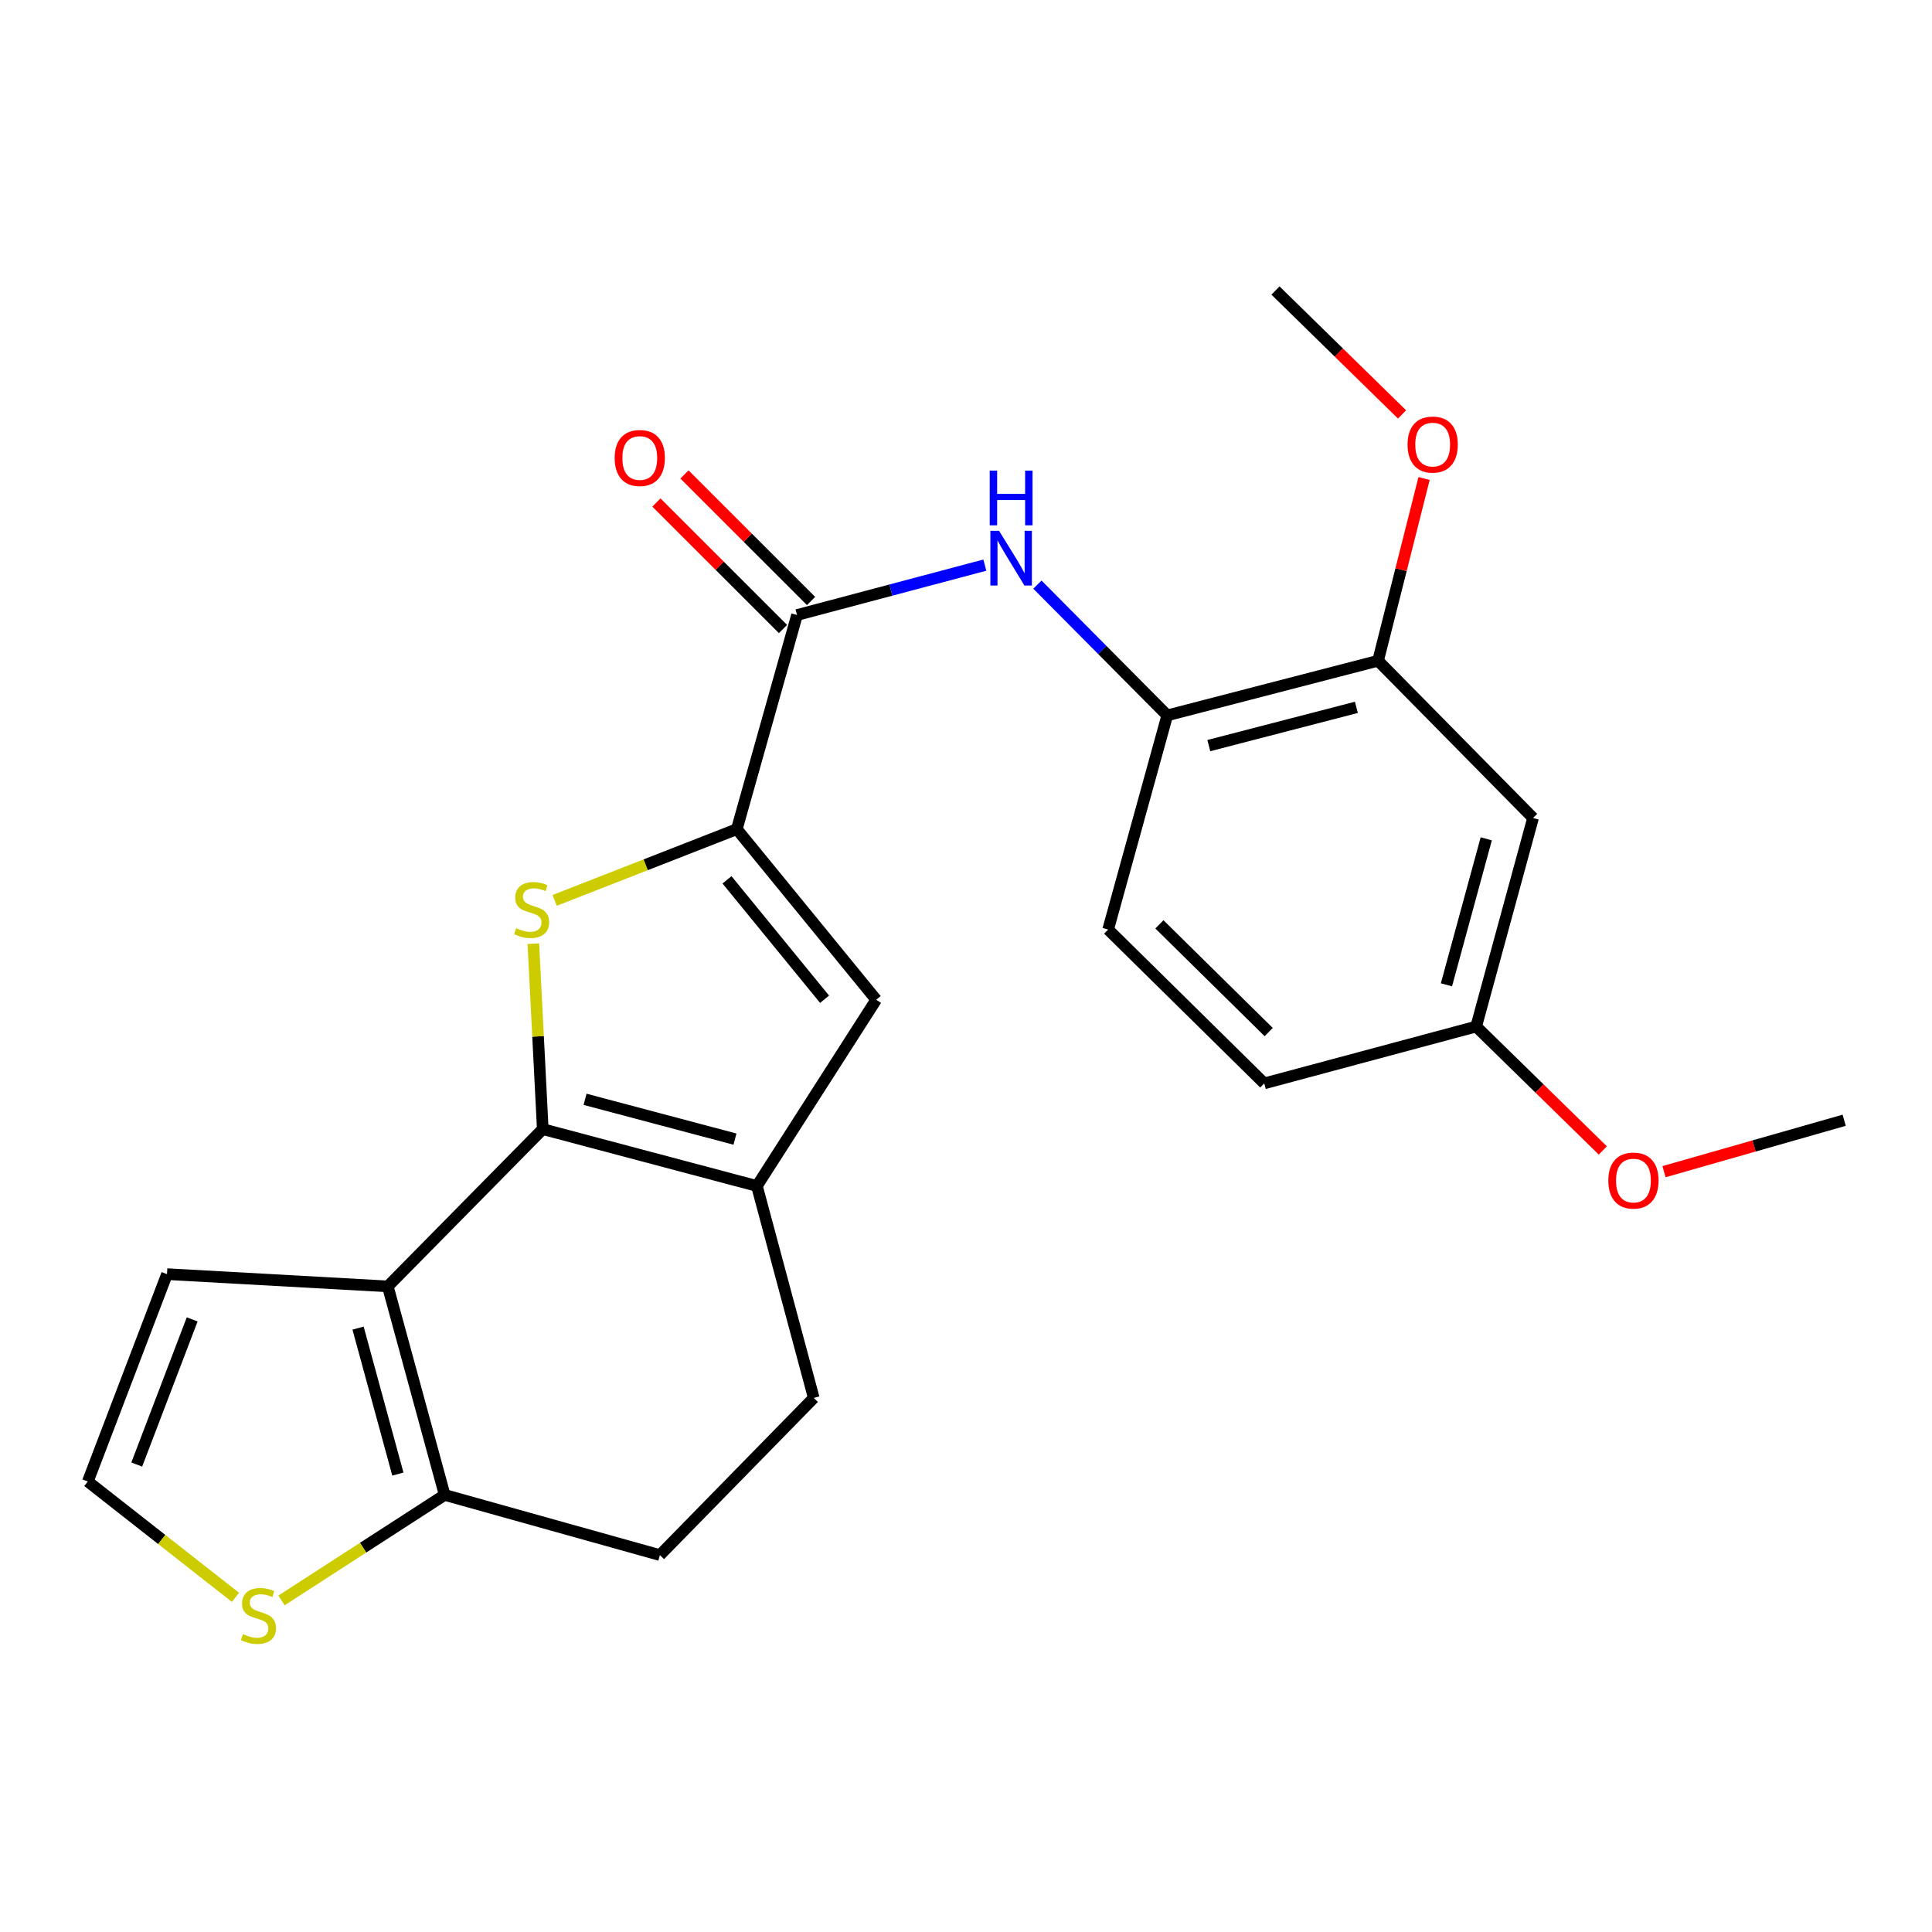 <?xml version='1.0' encoding='iso-8859-1'?>
<svg version='1.1' baseProfile='full'
              xmlns='http://www.w3.org/2000/svg'
                      xmlns:rdkit='http://www.rdkit.org/xml'
                      xmlns:xlink='http://www.w3.org/1999/xlink'
                  xml:space='preserve'
width='1000px' height='1000px' viewBox='0 0 1000 1000'>
<!-- END OF HEADER -->
<rect style='opacity:1.0;fill:#FFFFFF;stroke:none' width='1000' height='1000' x='0' y='0'> </rect>
<path class='bond-0' d='M 280.934,584.433 L 278.498,536.434' style='fill:none;fill-rule:evenodd;stroke:#000000;stroke-width:6px;stroke-linecap:butt;stroke-linejoin:miter;stroke-opacity:1' />
<path class='bond-0' d='M 278.498,536.434 L 276.062,488.435' style='fill:none;fill-rule:evenodd;stroke:#CCCC00;stroke-width:6px;stroke-linecap:butt;stroke-linejoin:miter;stroke-opacity:1' />
<path class='bond-1' d='M 280.934,584.433 L 200.723,665.831' style='fill:none;fill-rule:evenodd;stroke:#000000;stroke-width:6px;stroke-linecap:butt;stroke-linejoin:miter;stroke-opacity:1' />
<path class='bond-3' d='M 280.934,584.433 L 391.773,613.862' style='fill:none;fill-rule:evenodd;stroke:#000000;stroke-width:6px;stroke-linecap:butt;stroke-linejoin:miter;stroke-opacity:1' />
<path class='bond-3' d='M 302.829,569.003 L 380.416,589.603' style='fill:none;fill-rule:evenodd;stroke:#000000;stroke-width:6px;stroke-linecap:butt;stroke-linejoin:miter;stroke-opacity:1' />
<path class='bond-2' d='M 287.094,466.041 L 334.232,447.603' style='fill:none;fill-rule:evenodd;stroke:#CCCC00;stroke-width:6px;stroke-linecap:butt;stroke-linejoin:miter;stroke-opacity:1' />
<path class='bond-2' d='M 334.232,447.603 L 381.37,429.165' style='fill:none;fill-rule:evenodd;stroke:#000000;stroke-width:6px;stroke-linecap:butt;stroke-linejoin:miter;stroke-opacity:1' />
<path class='bond-6' d='M 200.723,665.831 L 230.163,773.773' style='fill:none;fill-rule:evenodd;stroke:#000000;stroke-width:6px;stroke-linecap:butt;stroke-linejoin:miter;stroke-opacity:1' />
<path class='bond-6' d='M 185.33,687.425 L 205.939,762.984' style='fill:none;fill-rule:evenodd;stroke:#000000;stroke-width:6px;stroke-linecap:butt;stroke-linejoin:miter;stroke-opacity:1' />
<path class='bond-11' d='M 200.723,665.831 L 86.439,659.489' style='fill:none;fill-rule:evenodd;stroke:#000000;stroke-width:6px;stroke-linecap:butt;stroke-linejoin:miter;stroke-opacity:1' />
<path class='bond-5' d='M 381.37,429.165 L 412.545,318.326' style='fill:none;fill-rule:evenodd;stroke:#000000;stroke-width:6px;stroke-linecap:butt;stroke-linejoin:miter;stroke-opacity:1' />
<path class='bond-24' d='M 381.37,429.165 L 453.518,517.464' style='fill:none;fill-rule:evenodd;stroke:#000000;stroke-width:6px;stroke-linecap:butt;stroke-linejoin:miter;stroke-opacity:1' />
<path class='bond-24' d='M 376.293,455.401 L 426.796,517.21' style='fill:none;fill-rule:evenodd;stroke:#000000;stroke-width:6px;stroke-linecap:butt;stroke-linejoin:miter;stroke-opacity:1' />
<path class='bond-4' d='M 391.773,613.862 L 453.518,517.464' style='fill:none;fill-rule:evenodd;stroke:#000000;stroke-width:6px;stroke-linecap:butt;stroke-linejoin:miter;stroke-opacity:1' />
<path class='bond-14' d='M 391.773,613.862 L 421.203,723.56' style='fill:none;fill-rule:evenodd;stroke:#000000;stroke-width:6px;stroke-linecap:butt;stroke-linejoin:miter;stroke-opacity:1' />
<path class='bond-7' d='M 412.545,318.326 L 461.15,305.418' style='fill:none;fill-rule:evenodd;stroke:#000000;stroke-width:6px;stroke-linecap:butt;stroke-linejoin:miter;stroke-opacity:1' />
<path class='bond-7' d='M 461.15,305.418 L 509.754,292.51' style='fill:none;fill-rule:evenodd;stroke:#0000FF;stroke-width:6px;stroke-linecap:butt;stroke-linejoin:miter;stroke-opacity:1' />
<path class='bond-15' d='M 419.802,311.065 L 387.041,278.323' style='fill:none;fill-rule:evenodd;stroke:#000000;stroke-width:6px;stroke-linecap:butt;stroke-linejoin:miter;stroke-opacity:1' />
<path class='bond-15' d='M 387.041,278.323 L 354.281,245.58' style='fill:none;fill-rule:evenodd;stroke:#FF0000;stroke-width:6px;stroke-linecap:butt;stroke-linejoin:miter;stroke-opacity:1' />
<path class='bond-15' d='M 405.288,325.587 L 372.527,292.845' style='fill:none;fill-rule:evenodd;stroke:#000000;stroke-width:6px;stroke-linecap:butt;stroke-linejoin:miter;stroke-opacity:1' />
<path class='bond-15' d='M 372.527,292.845 L 339.767,260.103' style='fill:none;fill-rule:evenodd;stroke:#FF0000;stroke-width:6px;stroke-linecap:butt;stroke-linejoin:miter;stroke-opacity:1' />
<path class='bond-9' d='M 230.163,773.773 L 187.939,801.073' style='fill:none;fill-rule:evenodd;stroke:#000000;stroke-width:6px;stroke-linecap:butt;stroke-linejoin:miter;stroke-opacity:1' />
<path class='bond-9' d='M 187.939,801.073 L 145.715,828.373' style='fill:none;fill-rule:evenodd;stroke:#CCCC00;stroke-width:6px;stroke-linecap:butt;stroke-linejoin:miter;stroke-opacity:1' />
<path class='bond-25' d='M 230.163,773.773 L 341.561,804.913' style='fill:none;fill-rule:evenodd;stroke:#000000;stroke-width:6px;stroke-linecap:butt;stroke-linejoin:miter;stroke-opacity:1' />
<path class='bond-8' d='M 536.968,302.602 L 570.567,336.443' style='fill:none;fill-rule:evenodd;stroke:#0000FF;stroke-width:6px;stroke-linecap:butt;stroke-linejoin:miter;stroke-opacity:1' />
<path class='bond-8' d='M 570.567,336.443 L 604.166,370.284' style='fill:none;fill-rule:evenodd;stroke:#000000;stroke-width:6px;stroke-linecap:butt;stroke-linejoin:miter;stroke-opacity:1' />
<path class='bond-10' d='M 604.166,370.284 L 713.282,342.006' style='fill:none;fill-rule:evenodd;stroke:#000000;stroke-width:6px;stroke-linecap:butt;stroke-linejoin:miter;stroke-opacity:1' />
<path class='bond-10' d='M 625.684,385.918 L 702.066,366.123' style='fill:none;fill-rule:evenodd;stroke:#000000;stroke-width:6px;stroke-linecap:butt;stroke-linejoin:miter;stroke-opacity:1' />
<path class='bond-17' d='M 604.166,370.284 L 573.573,481.122' style='fill:none;fill-rule:evenodd;stroke:#000000;stroke-width:6px;stroke-linecap:butt;stroke-linejoin:miter;stroke-opacity:1' />
<path class='bond-26' d='M 121.879,826.774 L 83.667,796.794' style='fill:none;fill-rule:evenodd;stroke:#CCCC00;stroke-width:6px;stroke-linecap:butt;stroke-linejoin:miter;stroke-opacity:1' />
<path class='bond-26' d='M 83.667,796.794 L 45.455,766.815' style='fill:none;fill-rule:evenodd;stroke:#000000;stroke-width:6px;stroke-linecap:butt;stroke-linejoin:miter;stroke-opacity:1' />
<path class='bond-12' d='M 713.282,342.006 L 793.506,423.382' style='fill:none;fill-rule:evenodd;stroke:#000000;stroke-width:6px;stroke-linecap:butt;stroke-linejoin:miter;stroke-opacity:1' />
<path class='bond-20' d='M 713.282,342.006 L 725.188,294.84' style='fill:none;fill-rule:evenodd;stroke:#000000;stroke-width:6px;stroke-linecap:butt;stroke-linejoin:miter;stroke-opacity:1' />
<path class='bond-20' d='M 725.188,294.84 L 737.094,247.674' style='fill:none;fill-rule:evenodd;stroke:#FF0000;stroke-width:6px;stroke-linecap:butt;stroke-linejoin:miter;stroke-opacity:1' />
<path class='bond-13' d='M 86.439,659.489 L 45.455,766.815' style='fill:none;fill-rule:evenodd;stroke:#000000;stroke-width:6px;stroke-linecap:butt;stroke-linejoin:miter;stroke-opacity:1' />
<path class='bond-13' d='M 99.472,682.912 L 70.783,758.04' style='fill:none;fill-rule:evenodd;stroke:#000000;stroke-width:6px;stroke-linecap:butt;stroke-linejoin:miter;stroke-opacity:1' />
<path class='bond-27' d='M 793.506,423.382 L 764.065,531.335' style='fill:none;fill-rule:evenodd;stroke:#000000;stroke-width:6px;stroke-linecap:butt;stroke-linejoin:miter;stroke-opacity:1' />
<path class='bond-27' d='M 769.281,434.173 L 748.672,509.74' style='fill:none;fill-rule:evenodd;stroke:#000000;stroke-width:6px;stroke-linecap:butt;stroke-linejoin:miter;stroke-opacity:1' />
<path class='bond-16' d='M 421.203,723.56 L 341.561,804.913' style='fill:none;fill-rule:evenodd;stroke:#000000;stroke-width:6px;stroke-linecap:butt;stroke-linejoin:miter;stroke-opacity:1' />
<path class='bond-19' d='M 573.573,481.122 L 654.378,560.764' style='fill:none;fill-rule:evenodd;stroke:#000000;stroke-width:6px;stroke-linecap:butt;stroke-linejoin:miter;stroke-opacity:1' />
<path class='bond-19' d='M 600.107,478.445 L 656.67,534.195' style='fill:none;fill-rule:evenodd;stroke:#000000;stroke-width:6px;stroke-linecap:butt;stroke-linejoin:miter;stroke-opacity:1' />
<path class='bond-18' d='M 764.065,531.335 L 654.378,560.764' style='fill:none;fill-rule:evenodd;stroke:#000000;stroke-width:6px;stroke-linecap:butt;stroke-linejoin:miter;stroke-opacity:1' />
<path class='bond-21' d='M 764.065,531.335 L 796.841,563.403' style='fill:none;fill-rule:evenodd;stroke:#000000;stroke-width:6px;stroke-linecap:butt;stroke-linejoin:miter;stroke-opacity:1' />
<path class='bond-21' d='M 796.841,563.403 L 829.616,595.471' style='fill:none;fill-rule:evenodd;stroke:#FF0000;stroke-width:6px;stroke-linecap:butt;stroke-linejoin:miter;stroke-opacity:1' />
<path class='bond-22' d='M 725.702,214.514 L 692.943,182.444' style='fill:none;fill-rule:evenodd;stroke:#FF0000;stroke-width:6px;stroke-linecap:butt;stroke-linejoin:miter;stroke-opacity:1' />
<path class='bond-22' d='M 692.943,182.444 L 660.184,150.374' style='fill:none;fill-rule:evenodd;stroke:#000000;stroke-width:6px;stroke-linecap:butt;stroke-linejoin:miter;stroke-opacity:1' />
<path class='bond-23' d='M 861.299,606.455 L 907.922,593.146' style='fill:none;fill-rule:evenodd;stroke:#FF0000;stroke-width:6px;stroke-linecap:butt;stroke-linejoin:miter;stroke-opacity:1' />
<path class='bond-23' d='M 907.922,593.146 L 954.545,579.836' style='fill:none;fill-rule:evenodd;stroke:#000000;stroke-width:6px;stroke-linecap:butt;stroke-linejoin:miter;stroke-opacity:1' />
<path  class='atom-1' d='M 267.163 480.428
Q 267.483 480.548, 268.803 481.108
Q 270.123 481.668, 271.563 482.028
Q 273.043 482.348, 274.483 482.348
Q 277.163 482.348, 278.723 481.068
Q 280.283 479.748, 280.283 477.468
Q 280.283 475.908, 279.483 474.948
Q 278.723 473.988, 277.523 473.468
Q 276.323 472.948, 274.323 472.348
Q 271.803 471.588, 270.283 470.868
Q 268.803 470.148, 267.723 468.628
Q 266.683 467.108, 266.683 464.548
Q 266.683 460.988, 269.083 458.788
Q 271.523 456.588, 276.323 456.588
Q 279.603 456.588, 283.323 458.148
L 282.403 461.228
Q 279.003 459.828, 276.443 459.828
Q 273.683 459.828, 272.163 460.988
Q 270.643 462.108, 270.683 464.068
Q 270.683 465.588, 271.443 466.508
Q 272.243 467.428, 273.363 467.948
Q 274.523 468.468, 276.443 469.068
Q 279.003 469.868, 280.523 470.668
Q 282.043 471.468, 283.123 473.108
Q 284.243 474.708, 284.243 477.468
Q 284.243 481.388, 281.603 483.508
Q 279.003 485.588, 274.643 485.588
Q 272.123 485.588, 270.203 485.028
Q 268.323 484.508, 266.083 483.588
L 267.163 480.428
' fill='#CCCC00'/>
<path  class='atom-8' d='M 517.101 274.737
L 526.381 289.737
Q 527.301 291.217, 528.781 293.897
Q 530.261 296.577, 530.341 296.737
L 530.341 274.737
L 534.101 274.737
L 534.101 303.057
L 530.221 303.057
L 520.261 286.657
Q 519.101 284.737, 517.861 282.537
Q 516.661 280.337, 516.301 279.657
L 516.301 303.057
L 512.621 303.057
L 512.621 274.737
L 517.101 274.737
' fill='#0000FF'/>
<path  class='atom-8' d='M 512.281 243.585
L 516.121 243.585
L 516.121 255.625
L 530.601 255.625
L 530.601 243.585
L 534.441 243.585
L 534.441 271.905
L 530.601 271.905
L 530.601 258.825
L 516.121 258.825
L 516.121 271.905
L 512.281 271.905
L 512.281 243.585
' fill='#0000FF'/>
<path  class='atom-10' d='M 125.765 845.819
Q 126.085 845.939, 127.405 846.499
Q 128.725 847.059, 130.165 847.419
Q 131.645 847.739, 133.085 847.739
Q 135.765 847.739, 137.325 846.459
Q 138.885 845.139, 138.885 842.859
Q 138.885 841.299, 138.085 840.339
Q 137.325 839.379, 136.125 838.859
Q 134.925 838.339, 132.925 837.739
Q 130.405 836.979, 128.885 836.259
Q 127.405 835.539, 126.325 834.019
Q 125.285 832.499, 125.285 829.939
Q 125.285 826.379, 127.685 824.179
Q 130.125 821.979, 134.925 821.979
Q 138.205 821.979, 141.925 823.539
L 141.005 826.619
Q 137.605 825.219, 135.045 825.219
Q 132.285 825.219, 130.765 826.379
Q 129.245 827.499, 129.285 829.459
Q 129.285 830.979, 130.045 831.899
Q 130.845 832.819, 131.965 833.339
Q 133.125 833.859, 135.045 834.459
Q 137.605 835.259, 139.125 836.059
Q 140.645 836.859, 141.725 838.499
Q 142.845 840.099, 142.845 842.859
Q 142.845 846.779, 140.205 848.899
Q 137.605 850.979, 133.245 850.979
Q 130.725 850.979, 128.805 850.419
Q 126.925 849.899, 124.685 848.979
L 125.765 845.819
' fill='#CCCC00'/>
<path  class='atom-16' d='M 318.147 237.054
Q 318.147 230.254, 321.507 226.454
Q 324.867 222.654, 331.147 222.654
Q 337.427 222.654, 340.787 226.454
Q 344.147 230.254, 344.147 237.054
Q 344.147 243.934, 340.747 247.854
Q 337.347 251.734, 331.147 251.734
Q 324.907 251.734, 321.507 247.854
Q 318.147 243.974, 318.147 237.054
M 331.147 248.534
Q 335.467 248.534, 337.787 245.654
Q 340.147 242.734, 340.147 237.054
Q 340.147 231.494, 337.787 228.694
Q 335.467 225.854, 331.147 225.854
Q 326.827 225.854, 324.467 228.654
Q 322.147 231.454, 322.147 237.054
Q 322.147 242.774, 324.467 245.654
Q 326.827 248.534, 331.147 248.534
' fill='#FF0000'/>
<path  class='atom-21' d='M 728.548 230.107
Q 728.548 223.307, 731.908 219.507
Q 735.268 215.707, 741.548 215.707
Q 747.828 215.707, 751.188 219.507
Q 754.548 223.307, 754.548 230.107
Q 754.548 236.987, 751.148 240.907
Q 747.748 244.787, 741.548 244.787
Q 735.308 244.787, 731.908 240.907
Q 728.548 237.027, 728.548 230.107
M 741.548 241.587
Q 745.868 241.587, 748.188 238.707
Q 750.548 235.787, 750.548 230.107
Q 750.548 224.547, 748.188 221.747
Q 745.868 218.907, 741.548 218.907
Q 737.228 218.907, 734.868 221.707
Q 732.548 224.507, 732.548 230.107
Q 732.548 235.827, 734.868 238.707
Q 737.228 241.587, 741.548 241.587
' fill='#FF0000'/>
<path  class='atom-22' d='M 832.463 611.056
Q 832.463 604.256, 835.823 600.456
Q 839.183 596.656, 845.463 596.656
Q 851.743 596.656, 855.103 600.456
Q 858.463 604.256, 858.463 611.056
Q 858.463 617.936, 855.063 621.856
Q 851.663 625.736, 845.463 625.736
Q 839.223 625.736, 835.823 621.856
Q 832.463 617.976, 832.463 611.056
M 845.463 622.536
Q 849.783 622.536, 852.103 619.656
Q 854.463 616.736, 854.463 611.056
Q 854.463 605.496, 852.103 602.696
Q 849.783 599.856, 845.463 599.856
Q 841.143 599.856, 838.783 602.656
Q 836.463 605.456, 836.463 611.056
Q 836.463 616.776, 838.783 619.656
Q 841.143 622.536, 845.463 622.536
' fill='#FF0000'/>
</svg>
